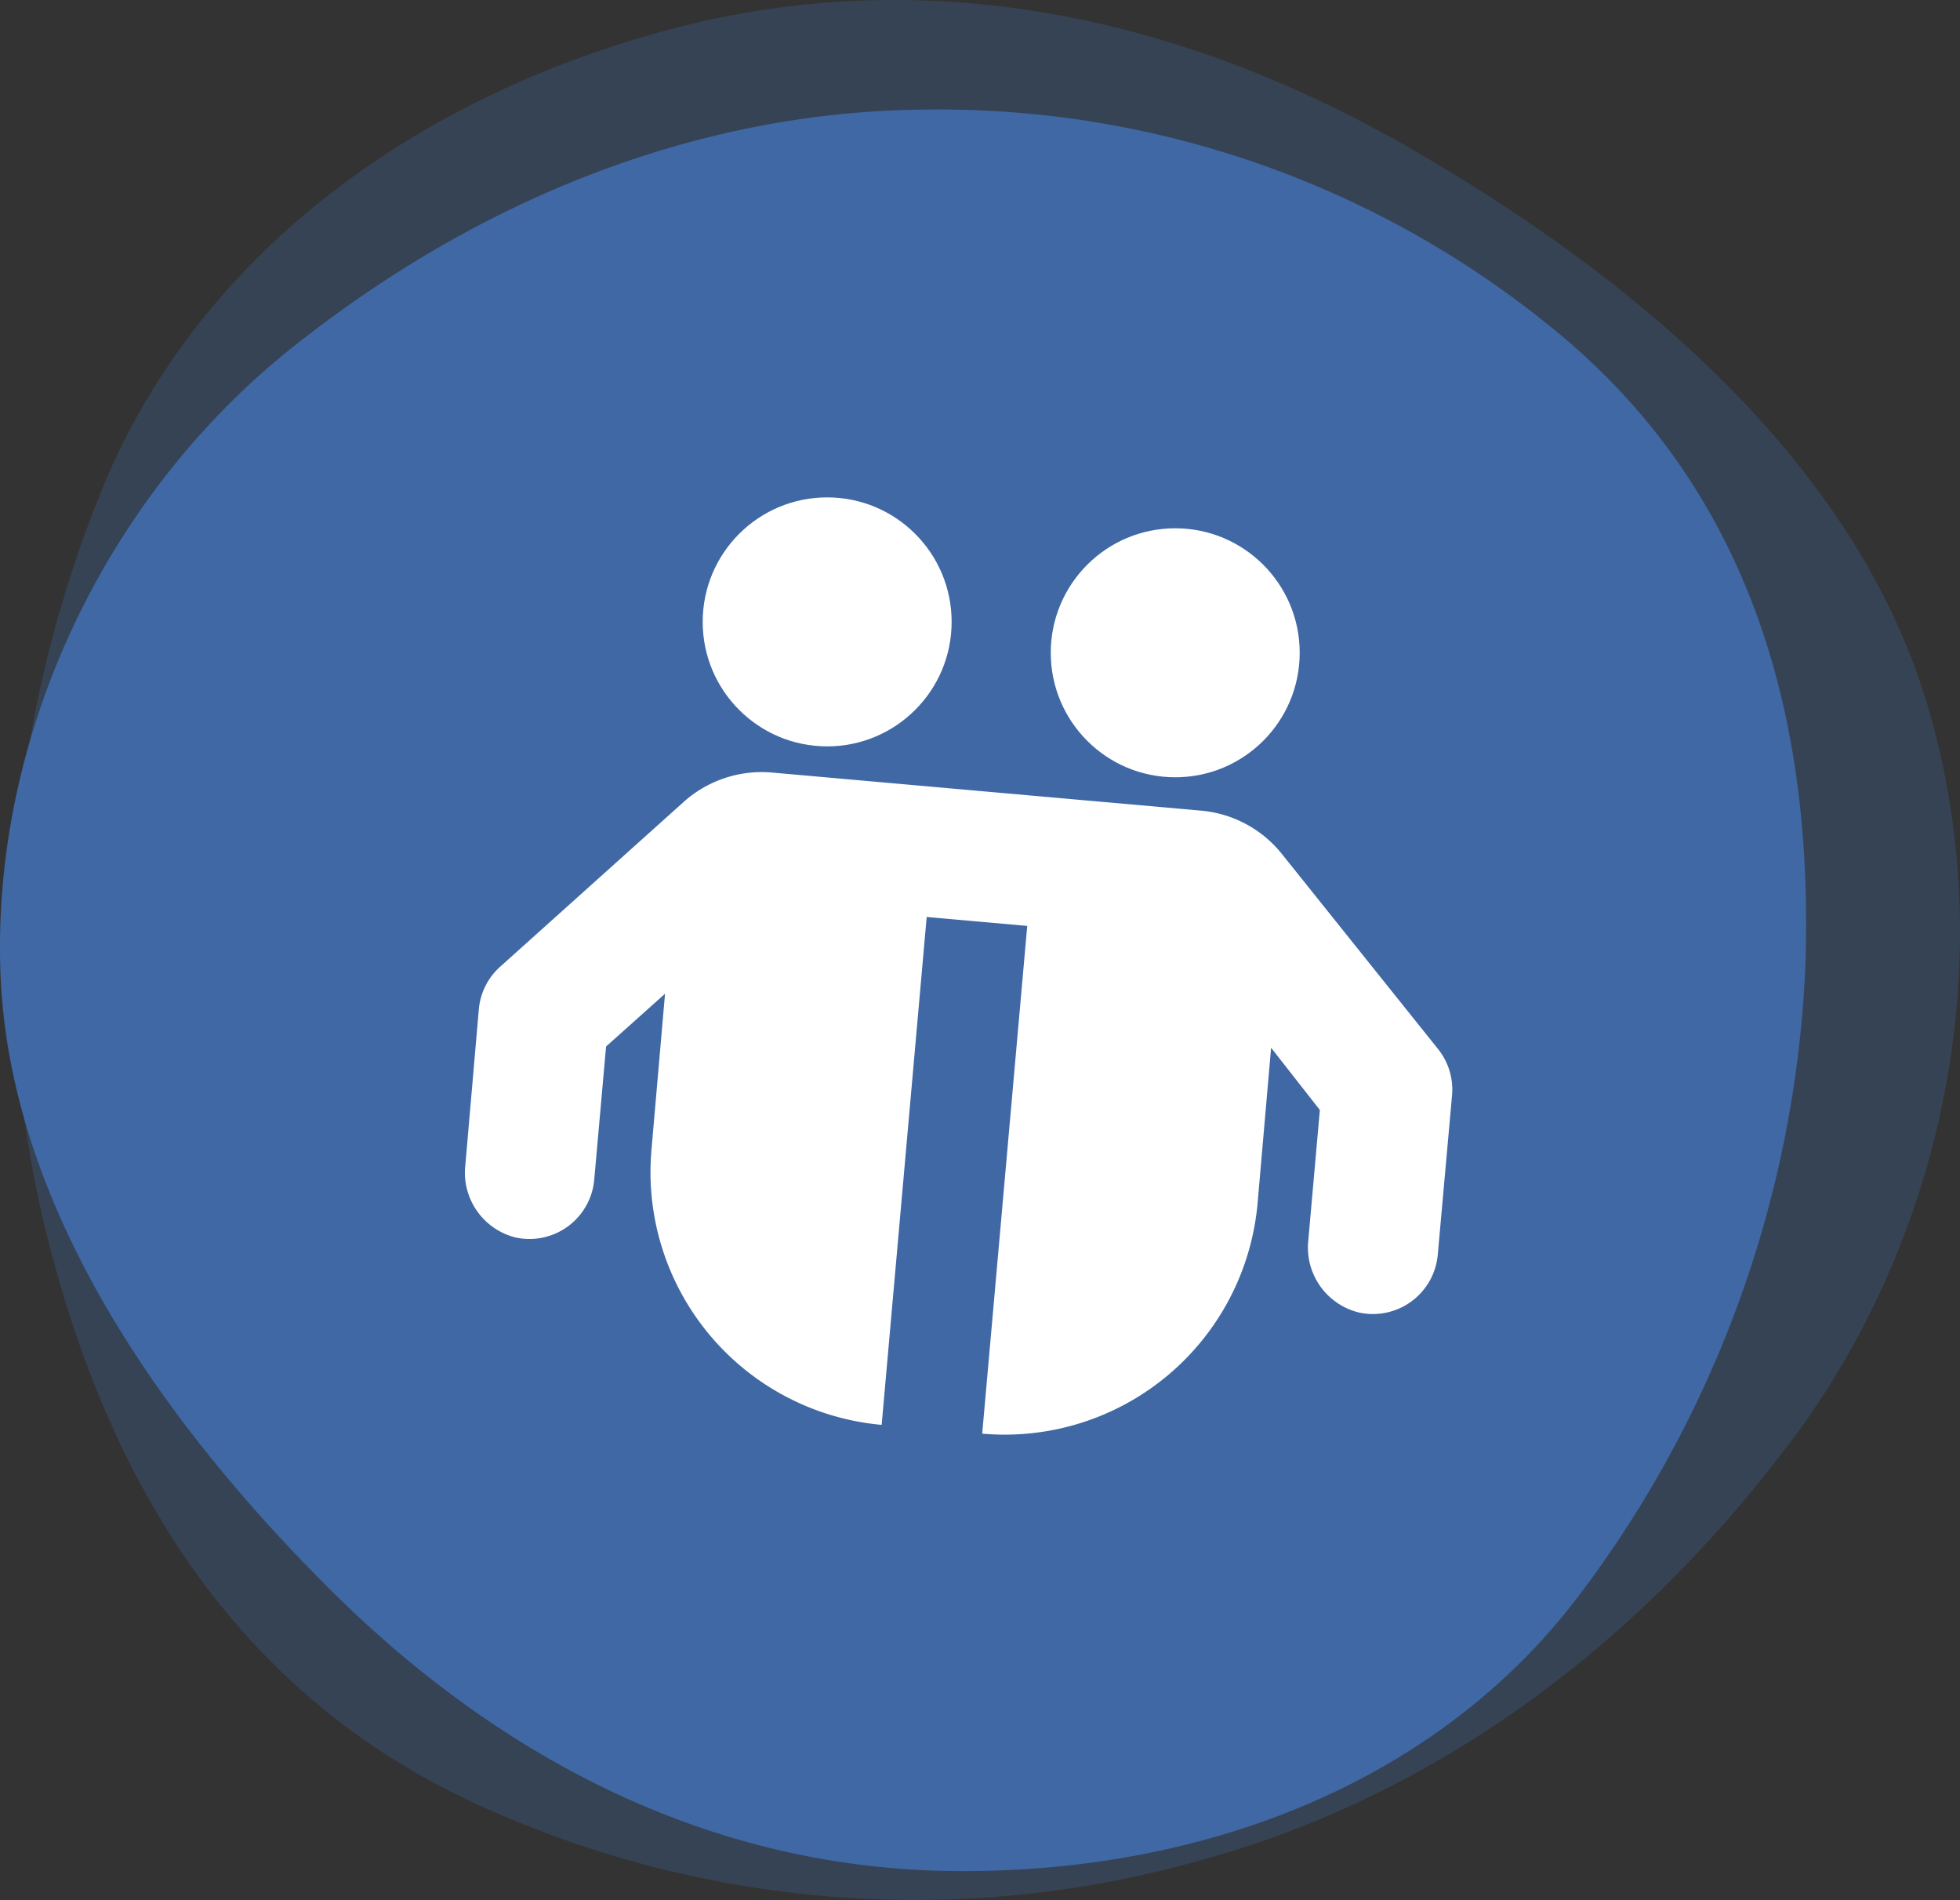 <?xml version="1.0" encoding="UTF-8"?>
<svg xmlns="http://www.w3.org/2000/svg" viewBox="0 0 289.89 280.96">
  <rect x="0" y="0" width="289.89" height="280.96" fill="#333333" stroke="none"/>
  <defs>
    <style>.cls-1,.cls-2{fill:#3f68a5;}.cls-1{opacity:0.3;}.cls-3{fill:#fff;}</style>
  </defs>
  <title>icon_cat_friendship</title>
  <g id="Layer_2" data-name="Layer 2">
    <g id="Layer_1-2" data-name="Layer 1">
      <path id="Path_63" data-name="Path 63" class="cls-1" d="M264.12,214.15c23.86-31,32-73.41,20.85-110.19-9.81-32.82-38.7-60.28-76.15-81.89C171.67.63,135.09-4.51,101.59,3.71,63.83,13.08,30.7,35.89,15.74,70.8A179.29,179.29,0,0,0,6.39,180.43C14.56,214.71,32.14,250,72.31,267.6A155.21,155.21,0,0,0,177.87,275C210.65,266,240.73,245,264.12,214.15Z"></path>
      <path id="Path_63-2" data-name="Path 63-2" class="cls-2" d="M45,50C16.33,71.88-1.08,107.83.05,143.32,1,175,20.17,206.4,48.43,234.66c28,28,59.46,41.37,91.34,42,35.95.68,71-11.76,92.7-39.34a165.66,165.66,0,0,0,34.59-95.63c.9-32.56-6.33-68.27-38-93.6a143.45,143.45,0,0,0-92.46-31.88C105.18,16.48,73.3,28,45,50Z"></path>
      <path class="cls-3" d="M177.6,119.87l-63.42-5.63a17.3,17.3,0,0,0-13.07,4.35L74,142.93a9.6,9.6,0,0,0-3.18,6.32l-2,23.08A9.88,9.88,0,0,0,76.29,183a9.62,9.62,0,0,0,11.6-8.56l1.75-19.69,8.72-7.8-2,23A37.53,37.53,0,0,0,130.4,210.7h0l6.66-75.1,14.87,1.32L145.27,212h0A37.55,37.55,0,0,0,186,177.94l2-23,7.21,9.2-1.71,19.29a9.89,9.89,0,0,0,7.55,10.67,9.63,9.63,0,0,0,11.6-8.56L214.76,162a9.59,9.59,0,0,0-2-6.79l-23.18-28.95A17.24,17.24,0,0,0,177.6,119.87Z"></path>
      <circle class="cls-3" cx="122.34" cy="91.96" r="18.41"></circle>
      <circle class="cls-3" cx="173.82" cy="96.53" r="18.41"></circle>
    </g>
  </g>
</svg>
